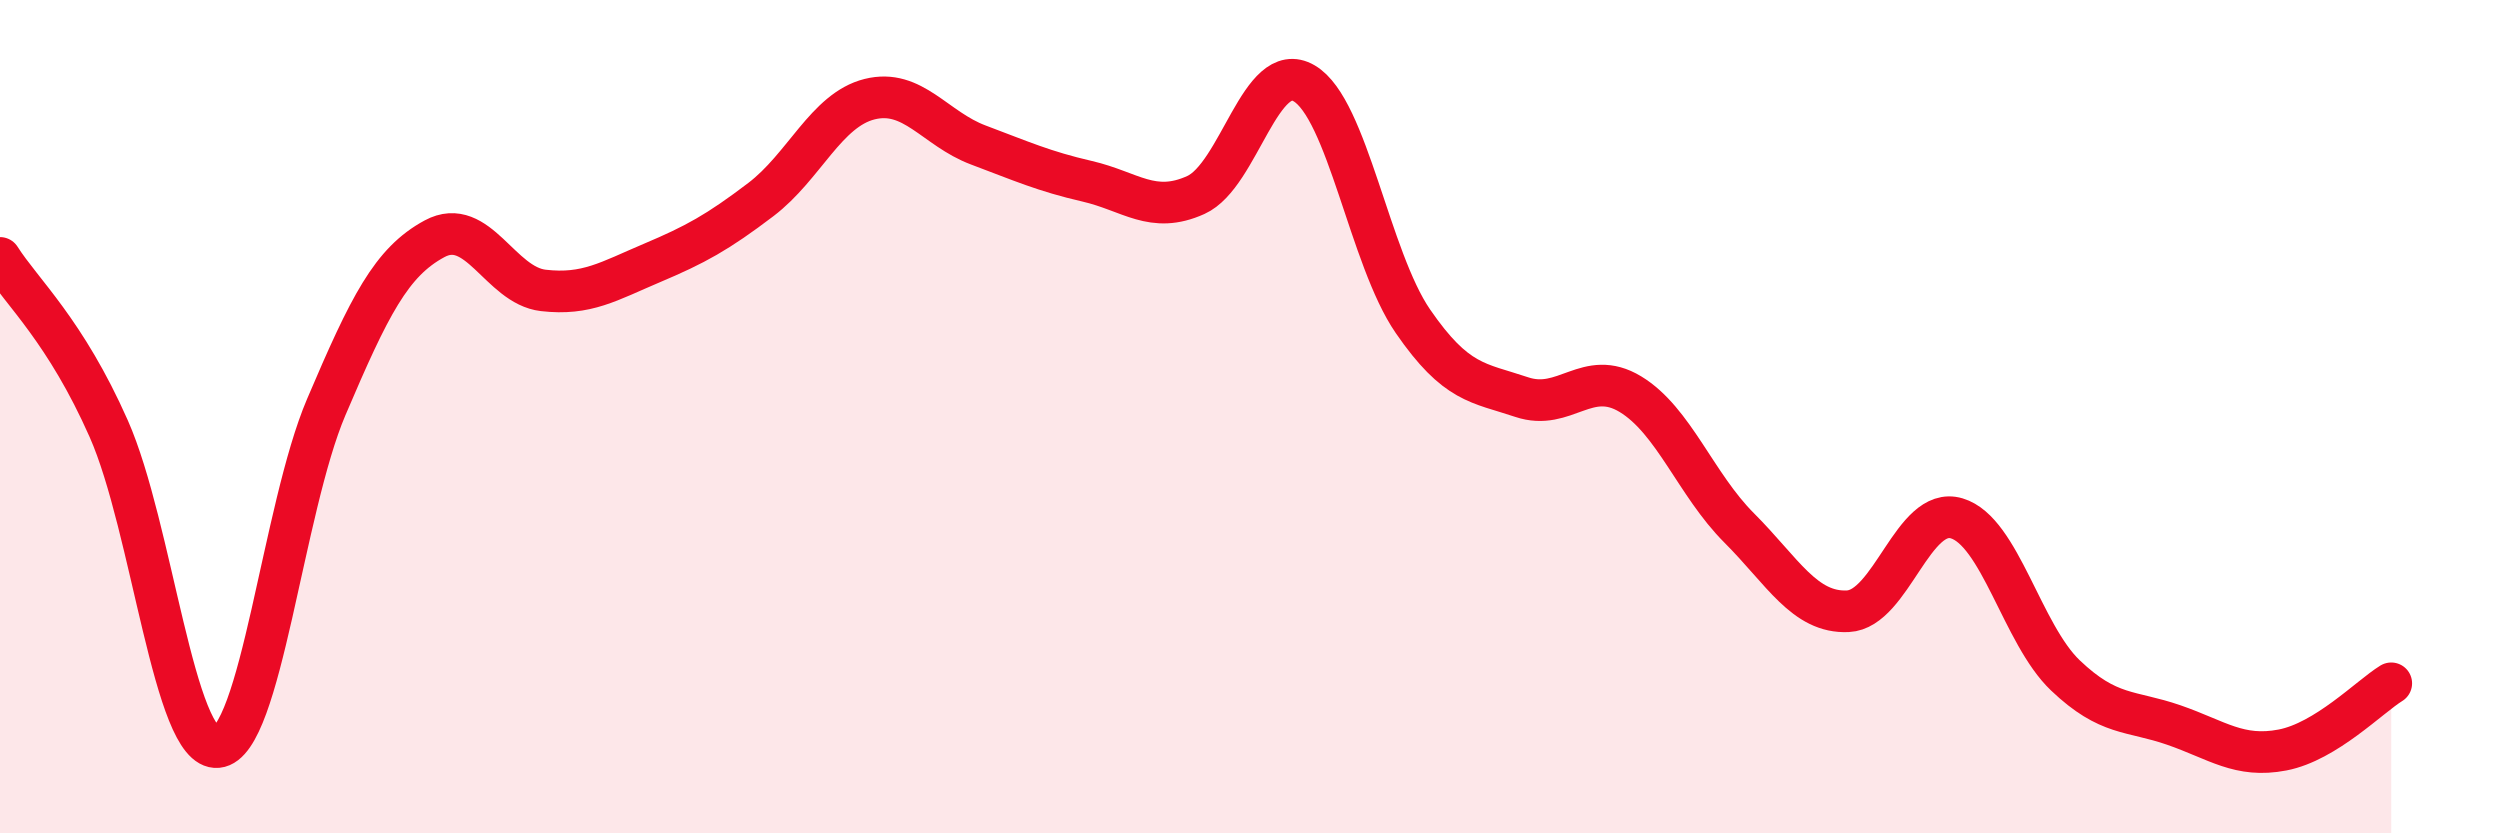 
    <svg width="60" height="20" viewBox="0 0 60 20" xmlns="http://www.w3.org/2000/svg">
      <path
        d="M 0,6.19 C 0.52,7.01 1.57,7.94 2.61,10.29 C 3.65,12.64 4.18,18.03 5.22,17.93 C 6.26,17.83 6.79,12.21 7.83,9.77 C 8.87,7.33 9.39,6.29 10.43,5.73 C 11.47,5.17 12,6.85 13.04,6.97 C 14.08,7.09 14.61,6.75 15.65,6.31 C 16.69,5.87 17.22,5.58 18.26,4.79 C 19.3,4 19.83,2.64 20.87,2.38 C 21.91,2.12 22.44,3.09 23.48,3.48 C 24.52,3.87 25.05,4.11 26.09,4.35 C 27.13,4.59 27.66,5.15 28.7,4.68 C 29.74,4.21 30.26,1.39 31.3,2 C 32.34,2.61 32.87,6.2 33.91,7.71 C 34.95,9.22 35.48,9.18 36.52,9.53 C 37.56,9.88 38.09,8.83 39.13,9.46 C 40.17,10.09 40.7,11.63 41.74,12.67 C 42.78,13.71 43.31,14.72 44.35,14.67 C 45.39,14.62 45.92,12.13 46.96,12.44 C 48,12.75 48.53,15.22 49.57,16.21 C 50.61,17.2 51.13,17.04 52.17,17.4 C 53.21,17.76 53.74,18.2 54.78,18 C 55.82,17.8 56.87,16.72 57.39,16.4L57.39 20L0 20Z"
        fill="#EB0A25"
        opacity="0.1"
        stroke-linecap="round"
        stroke-linejoin="round"
      />
      <path
        d="M 0,6.19 C 0.52,7.01 1.57,7.94 2.61,10.29 C 3.65,12.64 4.18,18.03 5.22,17.93 C 6.26,17.83 6.79,12.21 7.83,9.77 C 8.87,7.33 9.39,6.29 10.43,5.73 C 11.47,5.17 12,6.85 13.04,6.97 C 14.08,7.09 14.61,6.75 15.65,6.31 C 16.69,5.87 17.22,5.58 18.26,4.79 C 19.3,4 19.83,2.64 20.87,2.38 C 21.91,2.12 22.44,3.09 23.48,3.48 C 24.52,3.87 25.05,4.11 26.09,4.35 C 27.13,4.59 27.66,5.15 28.7,4.68 C 29.74,4.21 30.26,1.39 31.3,2 C 32.34,2.61 32.87,6.2 33.91,7.71 C 34.95,9.22 35.48,9.18 36.52,9.53 C 37.56,9.88 38.09,8.83 39.13,9.46 C 40.17,10.09 40.7,11.63 41.74,12.67 C 42.78,13.71 43.31,14.72 44.35,14.67 C 45.39,14.62 45.92,12.13 46.96,12.44 C 48,12.75 48.53,15.22 49.57,16.21 C 50.61,17.2 51.13,17.04 52.17,17.4 C 53.21,17.76 53.74,18.2 54.78,18 C 55.82,17.8 56.87,16.72 57.39,16.4"
        stroke="#EB0A25"
        stroke-width="1"
        fill="none"
        stroke-linecap="round"
        stroke-linejoin="round"
      />
    </svg>
  